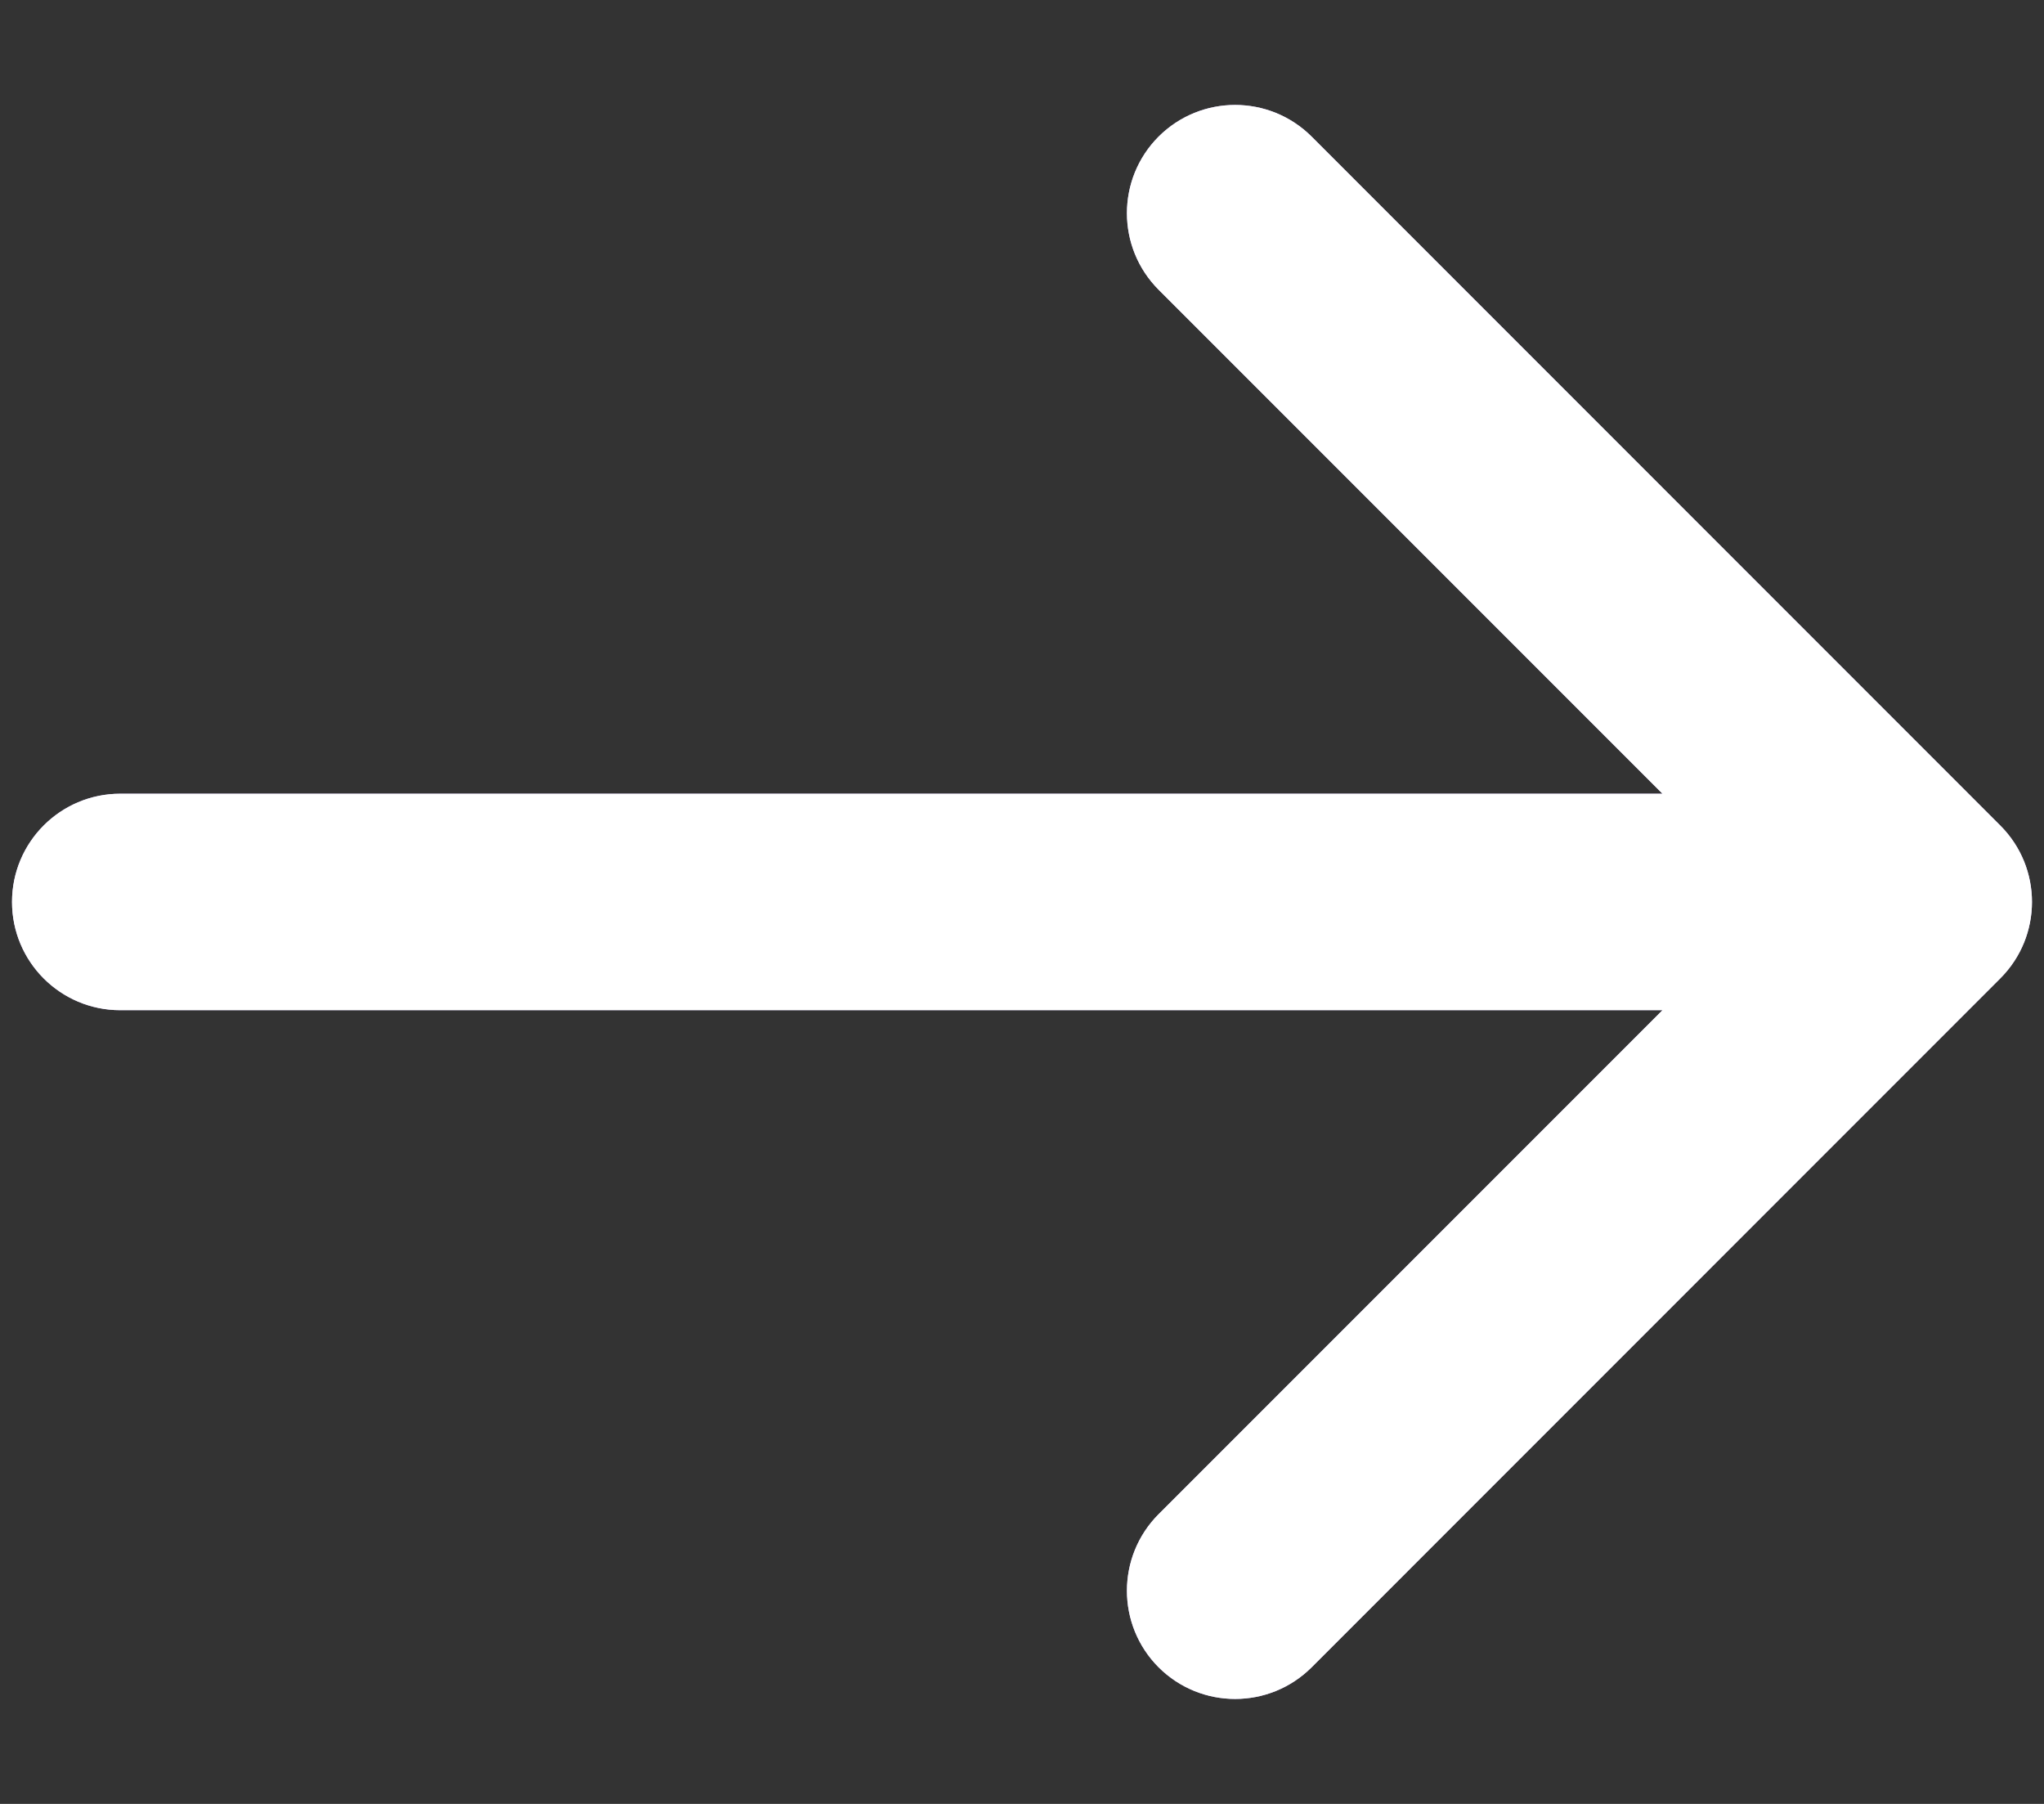 <svg width="17" height="15" viewBox="0 0 17 15" fill="none" xmlns="http://www.w3.org/2000/svg">
<rect x="0" y="0" width="17" height="15" fill="#333333" stroke="none"/>
<path d="M1 6.6C0.503 6.6 0.1 7.003 0.1 7.5C0.1 7.997 0.503 8.4 1 8.4L1 6.6ZM16.636 8.136C16.988 7.785 16.988 7.215 16.636 6.864L10.909 1.136C10.557 0.785 9.988 0.785 9.636 1.136C9.285 1.488 9.285 2.057 9.636 2.409L14.727 7.5L9.636 12.591C9.285 12.943 9.285 13.512 9.636 13.864C9.988 14.215 10.557 14.215 10.909 13.864L16.636 8.136ZM1 7.5L1 8.4L16 8.4L16 7.5L16 6.6L1 6.6L1 7.5Z" fill="#D5C2FF"/>
<path d="M1 6.6C0.503 6.6 0.1 7.003 0.1 7.5C0.1 7.997 0.503 8.4 1 8.4L1 6.6ZM16.636 8.136C16.988 7.785 16.988 7.215 16.636 6.864L10.909 1.136C10.557 0.785 9.988 0.785 9.636 1.136C9.285 1.488 9.285 2.057 9.636 2.409L14.727 7.5L9.636 12.591C9.285 12.943 9.285 13.512 9.636 13.864C9.988 14.215 10.557 14.215 10.909 13.864L16.636 8.136ZM1 7.5L1 8.4L16 8.4L16 7.5L16 6.6L1 6.6L1 7.5Z" fill="white"/>
</svg>
